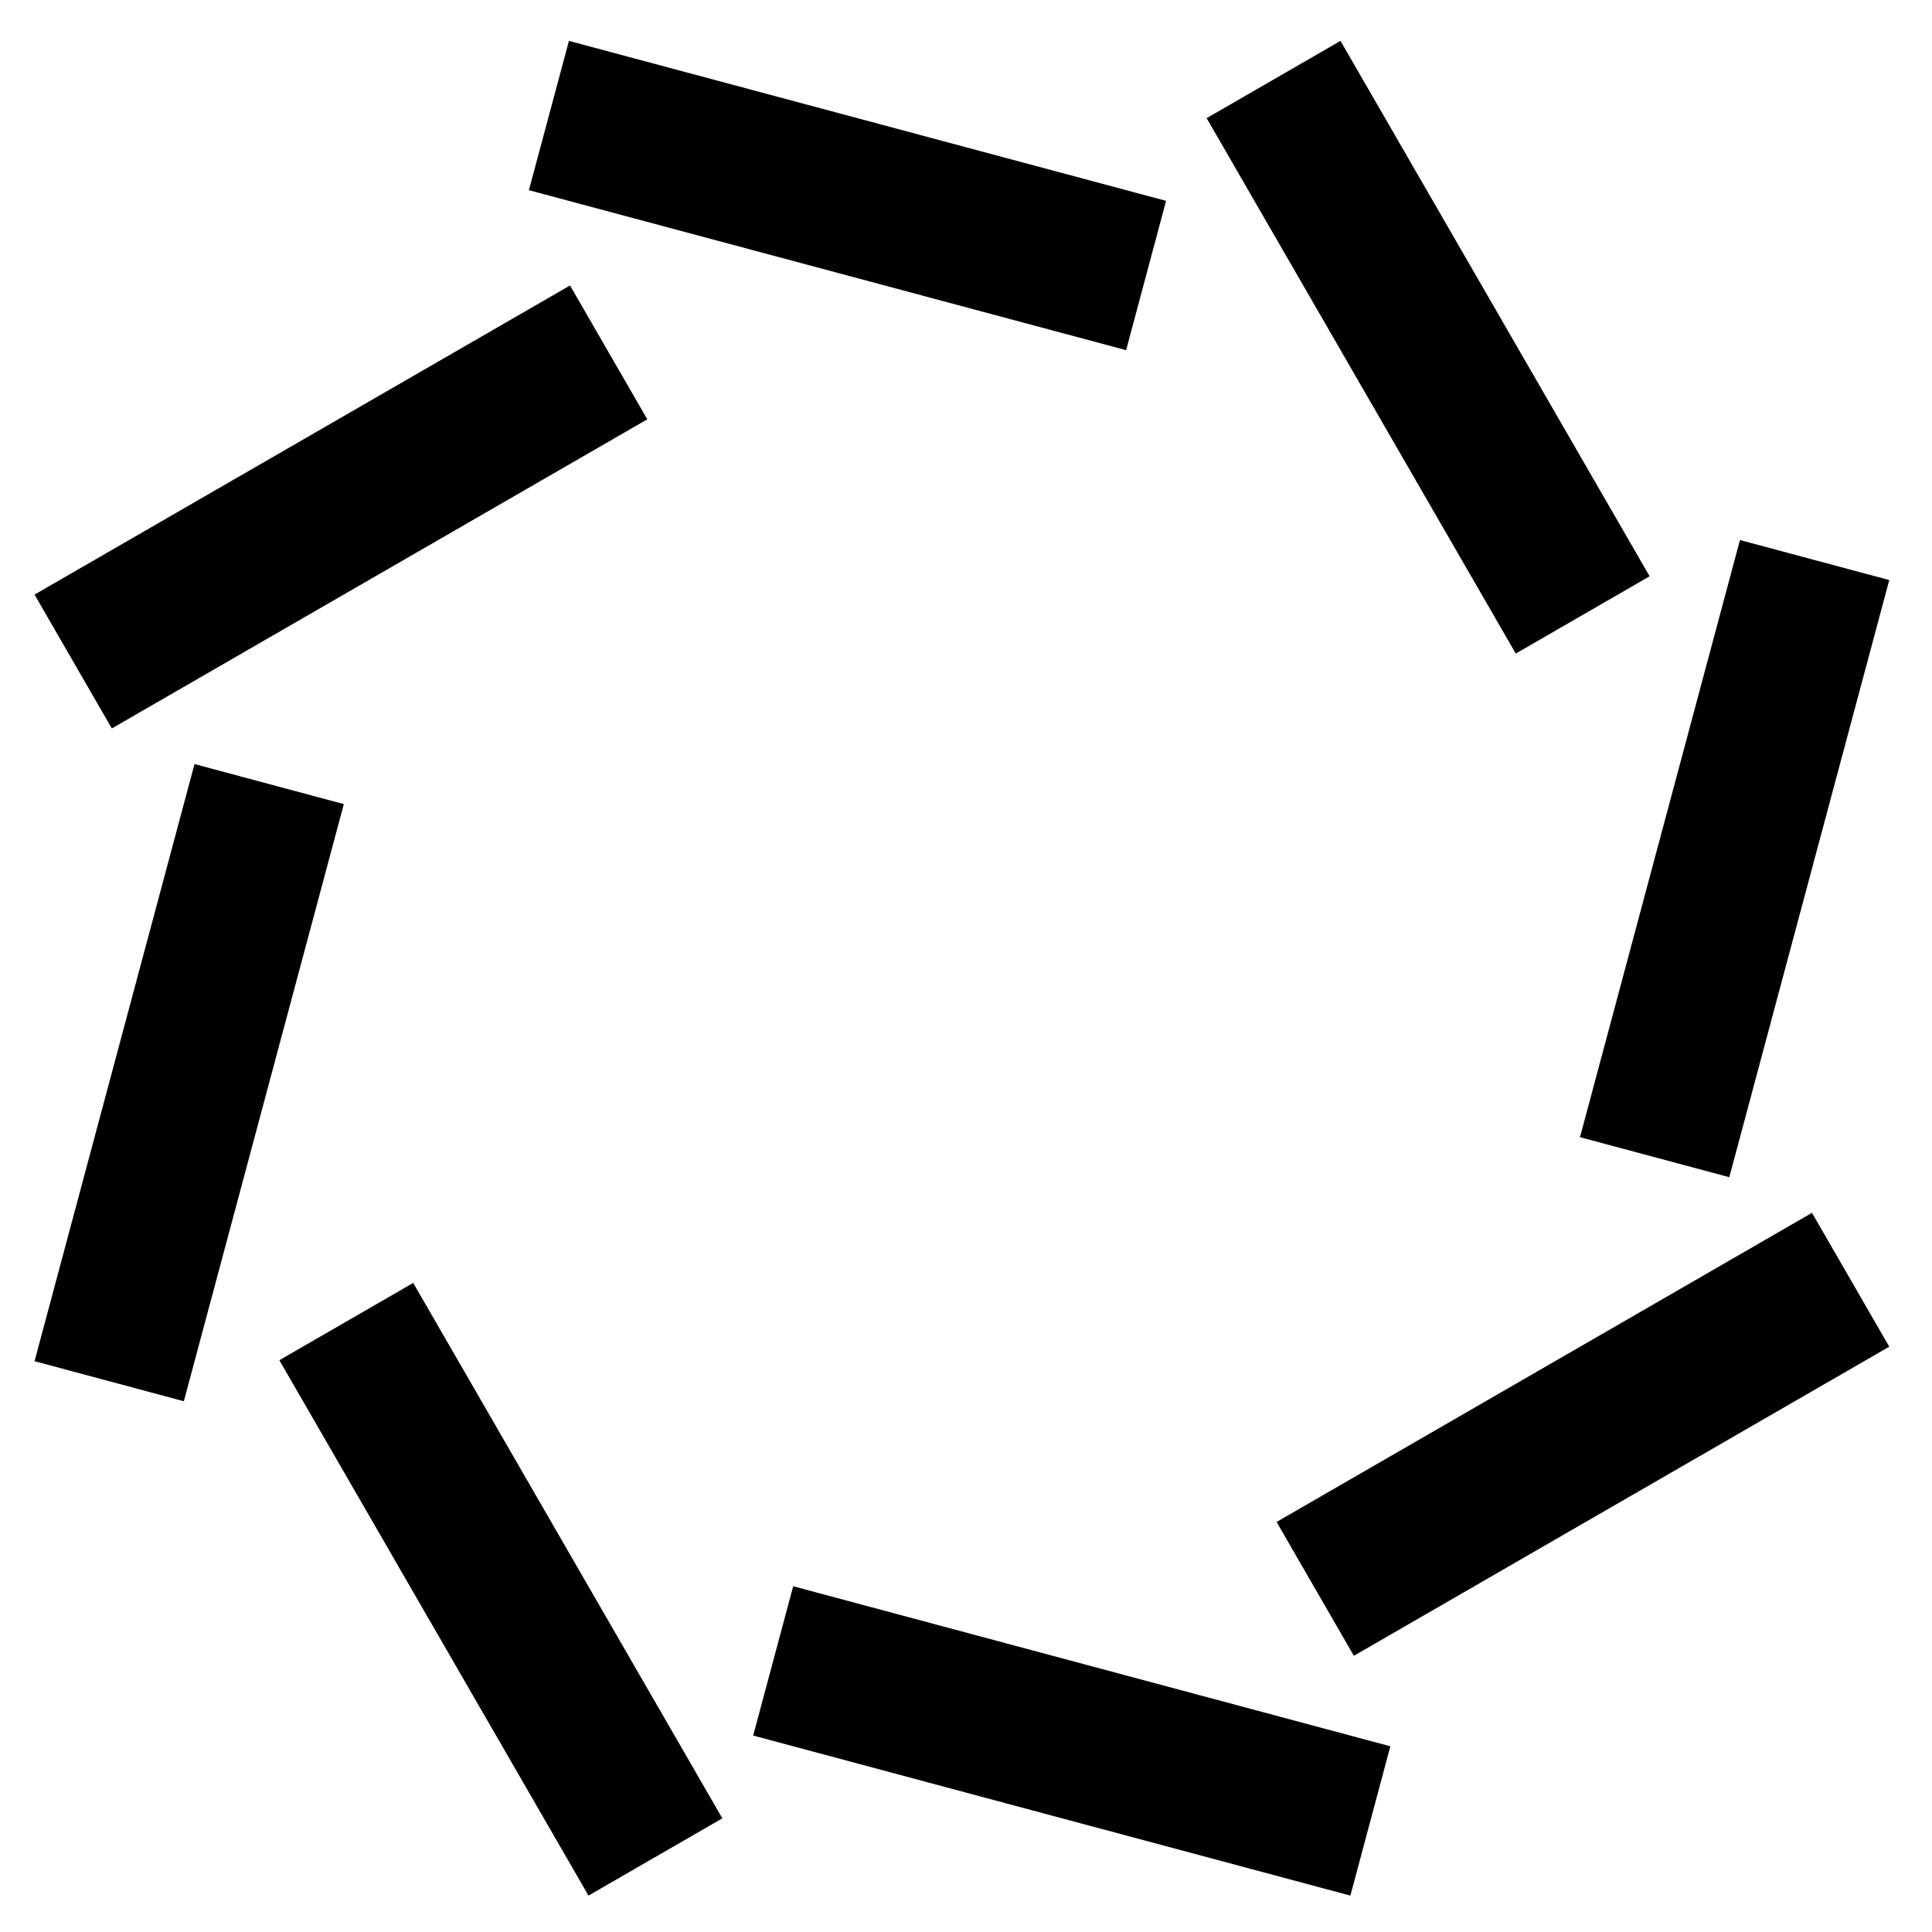 <svg width="25" height="25" viewBox="0 0 25 25" fill="none" xmlns="http://www.w3.org/2000/svg">
<path d="M7.376 3.694L8.376 5.426L1.447 9.426L0.447 7.694L7.376 3.694Z" fill="black"/>
<path d="M15.089 2.599L14.572 4.531L6.844 2.461L7.362 0.529L15.089 2.599Z" fill="black"/>
<path d="M17.519 21.426L16.519 19.694L23.447 15.694L24.447 17.426L17.519 21.426Z" fill="black"/>
<path d="M3.615 17.601L5.347 16.601L9.347 23.529L7.615 24.529L3.615 17.601Z" fill="black"/>
<path d="M21.346 7.457L19.614 8.457L15.614 1.529L17.346 0.529L21.346 7.457Z" fill="black"/>
<path d="M9.746 22.458L10.264 20.526L17.991 22.597L17.474 24.529L9.746 22.458Z" fill="black"/>
<path d="M2.517 9.887L4.449 10.405L2.379 18.132L0.447 17.614L2.517 9.887Z" fill="black"/>
<path d="M22.377 15.233L20.445 14.715L22.515 6.988L24.447 7.506L22.377 15.233Z" fill="black"/>
</svg>
